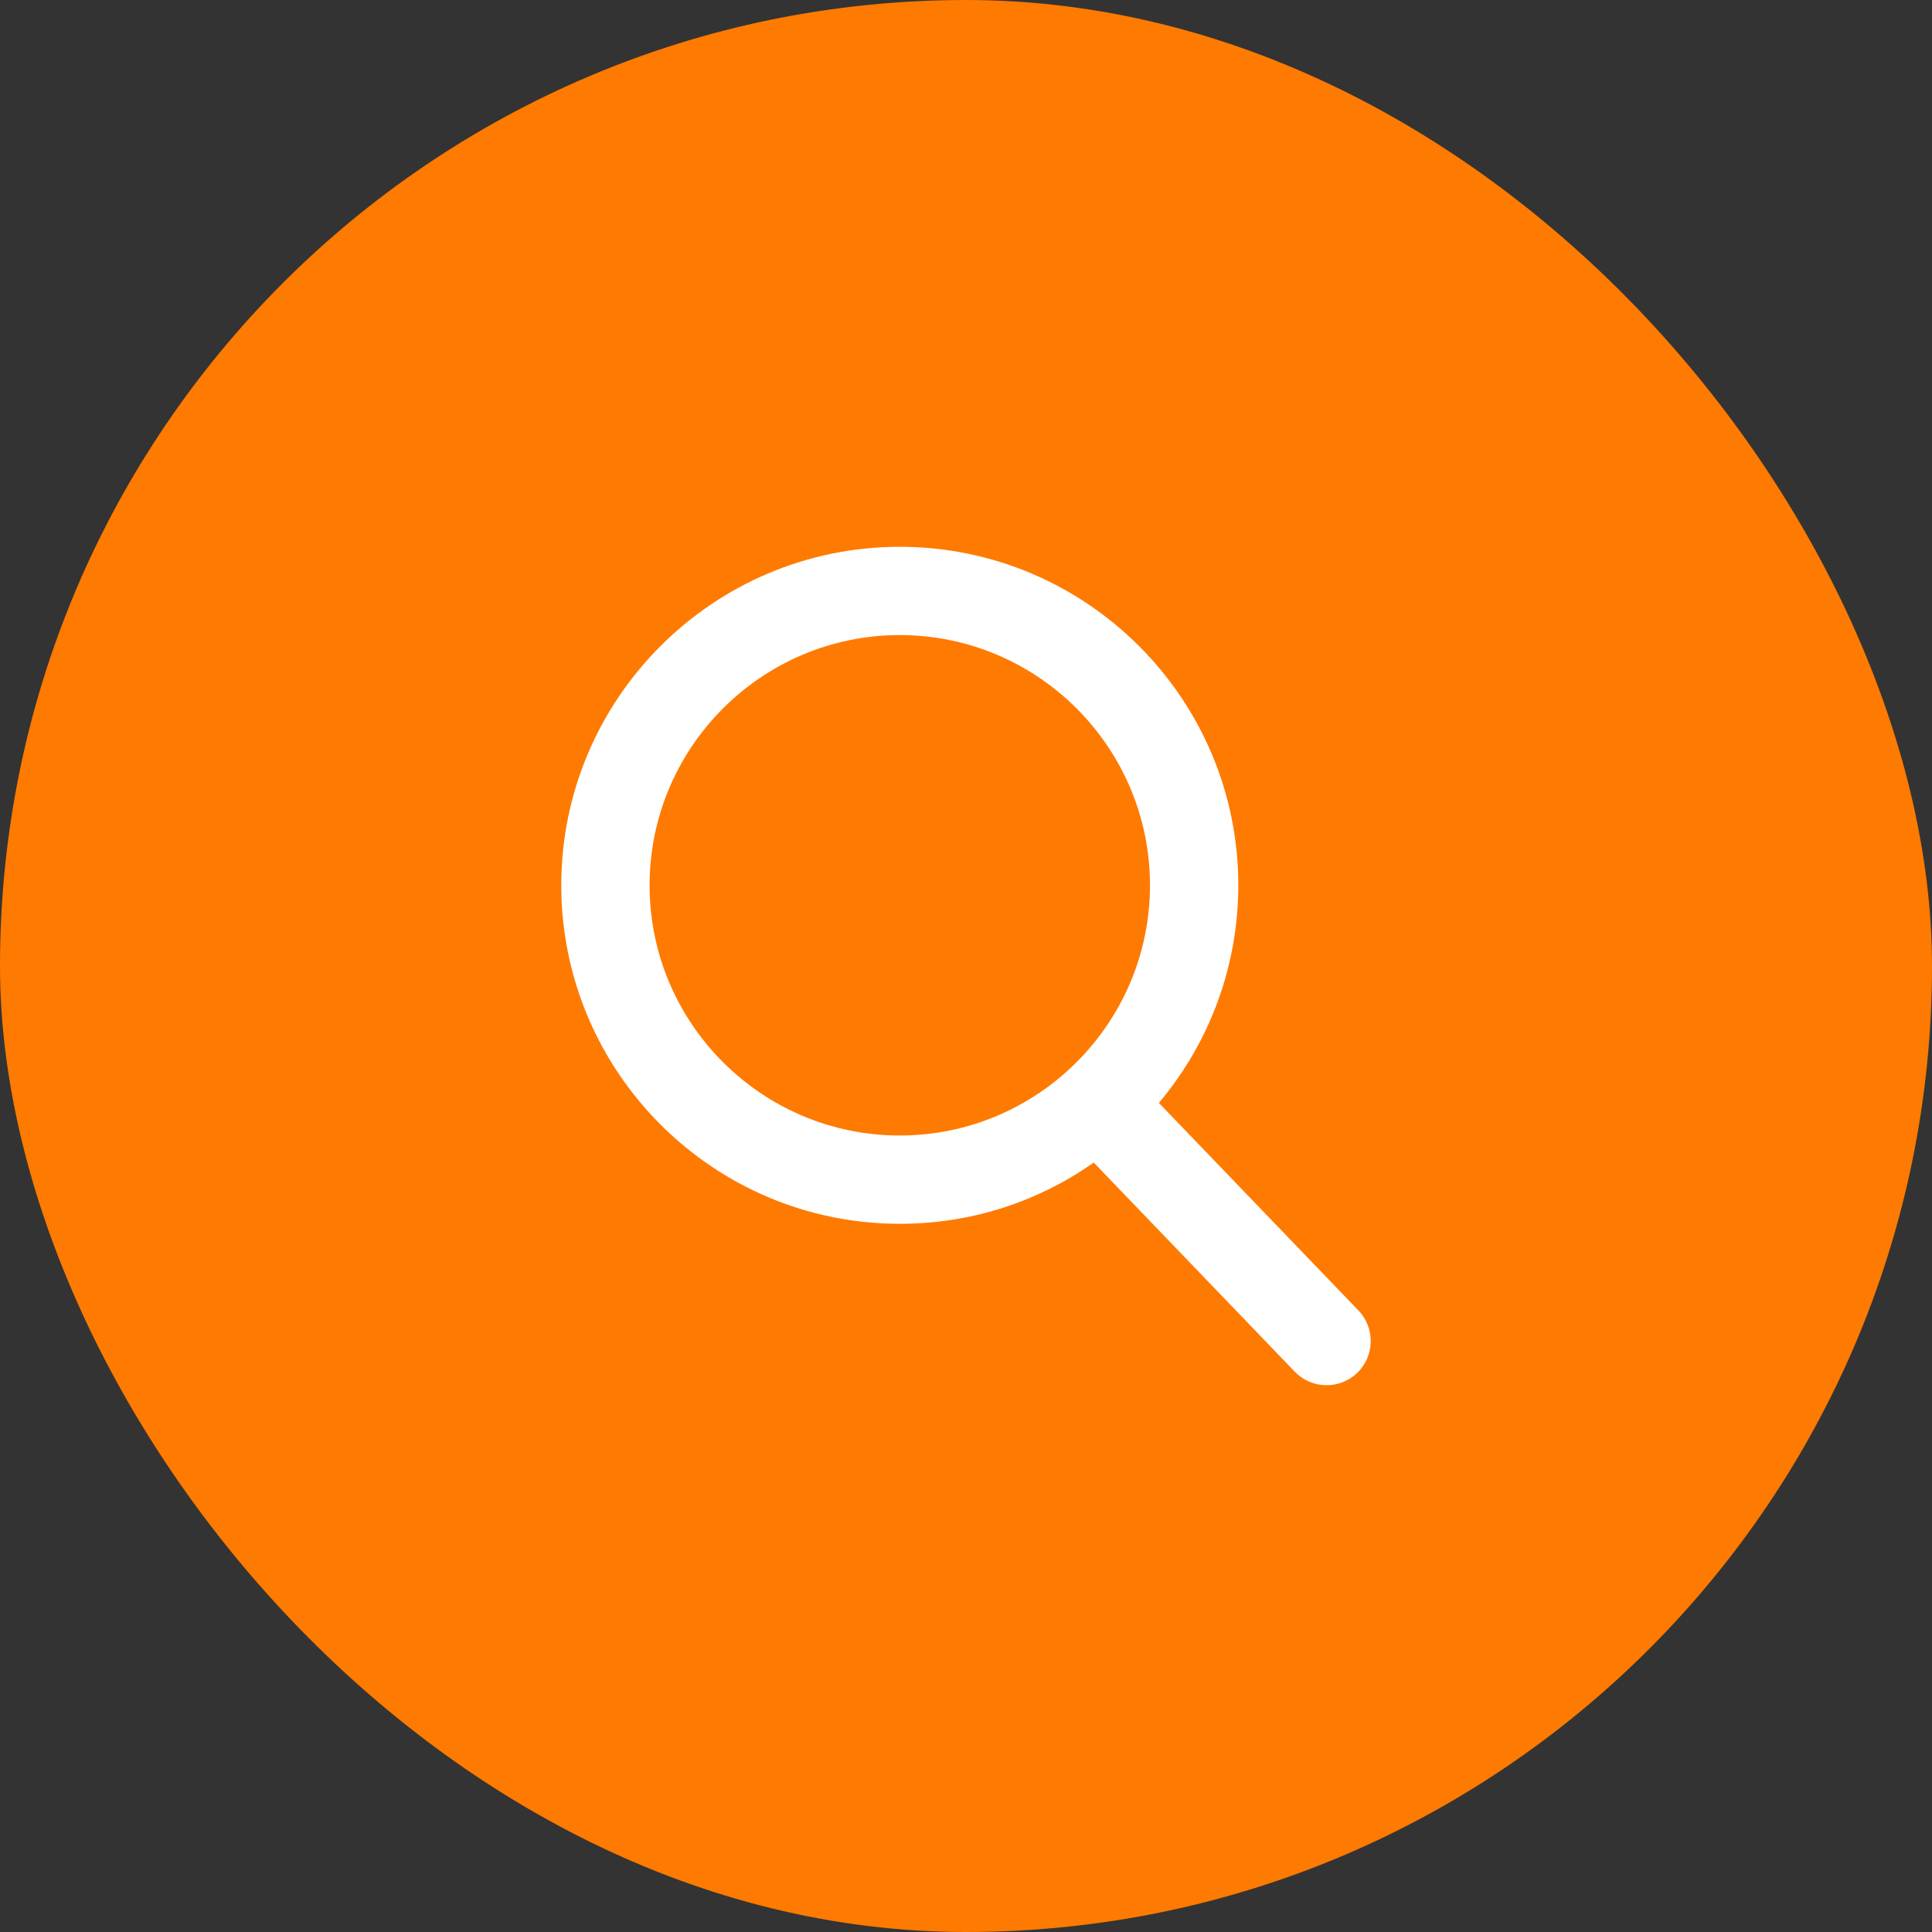 <svg width="53" height="53" viewBox="0 0 53 53" fill="none" xmlns="http://www.w3.org/2000/svg">
<rect x="0" y="0" width="53" height="53" fill="#333333" stroke="none"/>
<rect width="53" height="53" rx="26.5" fill="#FF7A00"/>
<g clip-path="url(#clip0_792_2675)">
<path d="M37.265 35.949L31.791 30.256C33.199 28.583 33.97 26.478 33.97 24.286C33.97 19.166 29.804 15 24.683 15C19.563 15 15.397 19.166 15.397 24.286C15.397 29.407 19.563 33.572 24.683 33.572C26.606 33.572 28.438 32.993 30.004 31.892L35.519 37.629C35.75 37.868 36.06 38 36.392 38C36.707 38 37.005 37.88 37.232 37.662C37.713 37.199 37.728 36.431 37.265 35.949ZM24.683 17.422C28.468 17.422 31.547 20.502 31.547 24.286C31.547 28.071 28.468 31.15 24.683 31.15C20.899 31.15 17.82 28.071 17.82 24.286C17.82 20.502 20.899 17.422 24.683 17.422Z" fill="white"/>
</g>
<defs>
<clipPath id="clip0_792_2675">
<rect width="23" height="23" fill="white" transform="translate(15 15)"/>
</clipPath>
</defs>
</svg>
